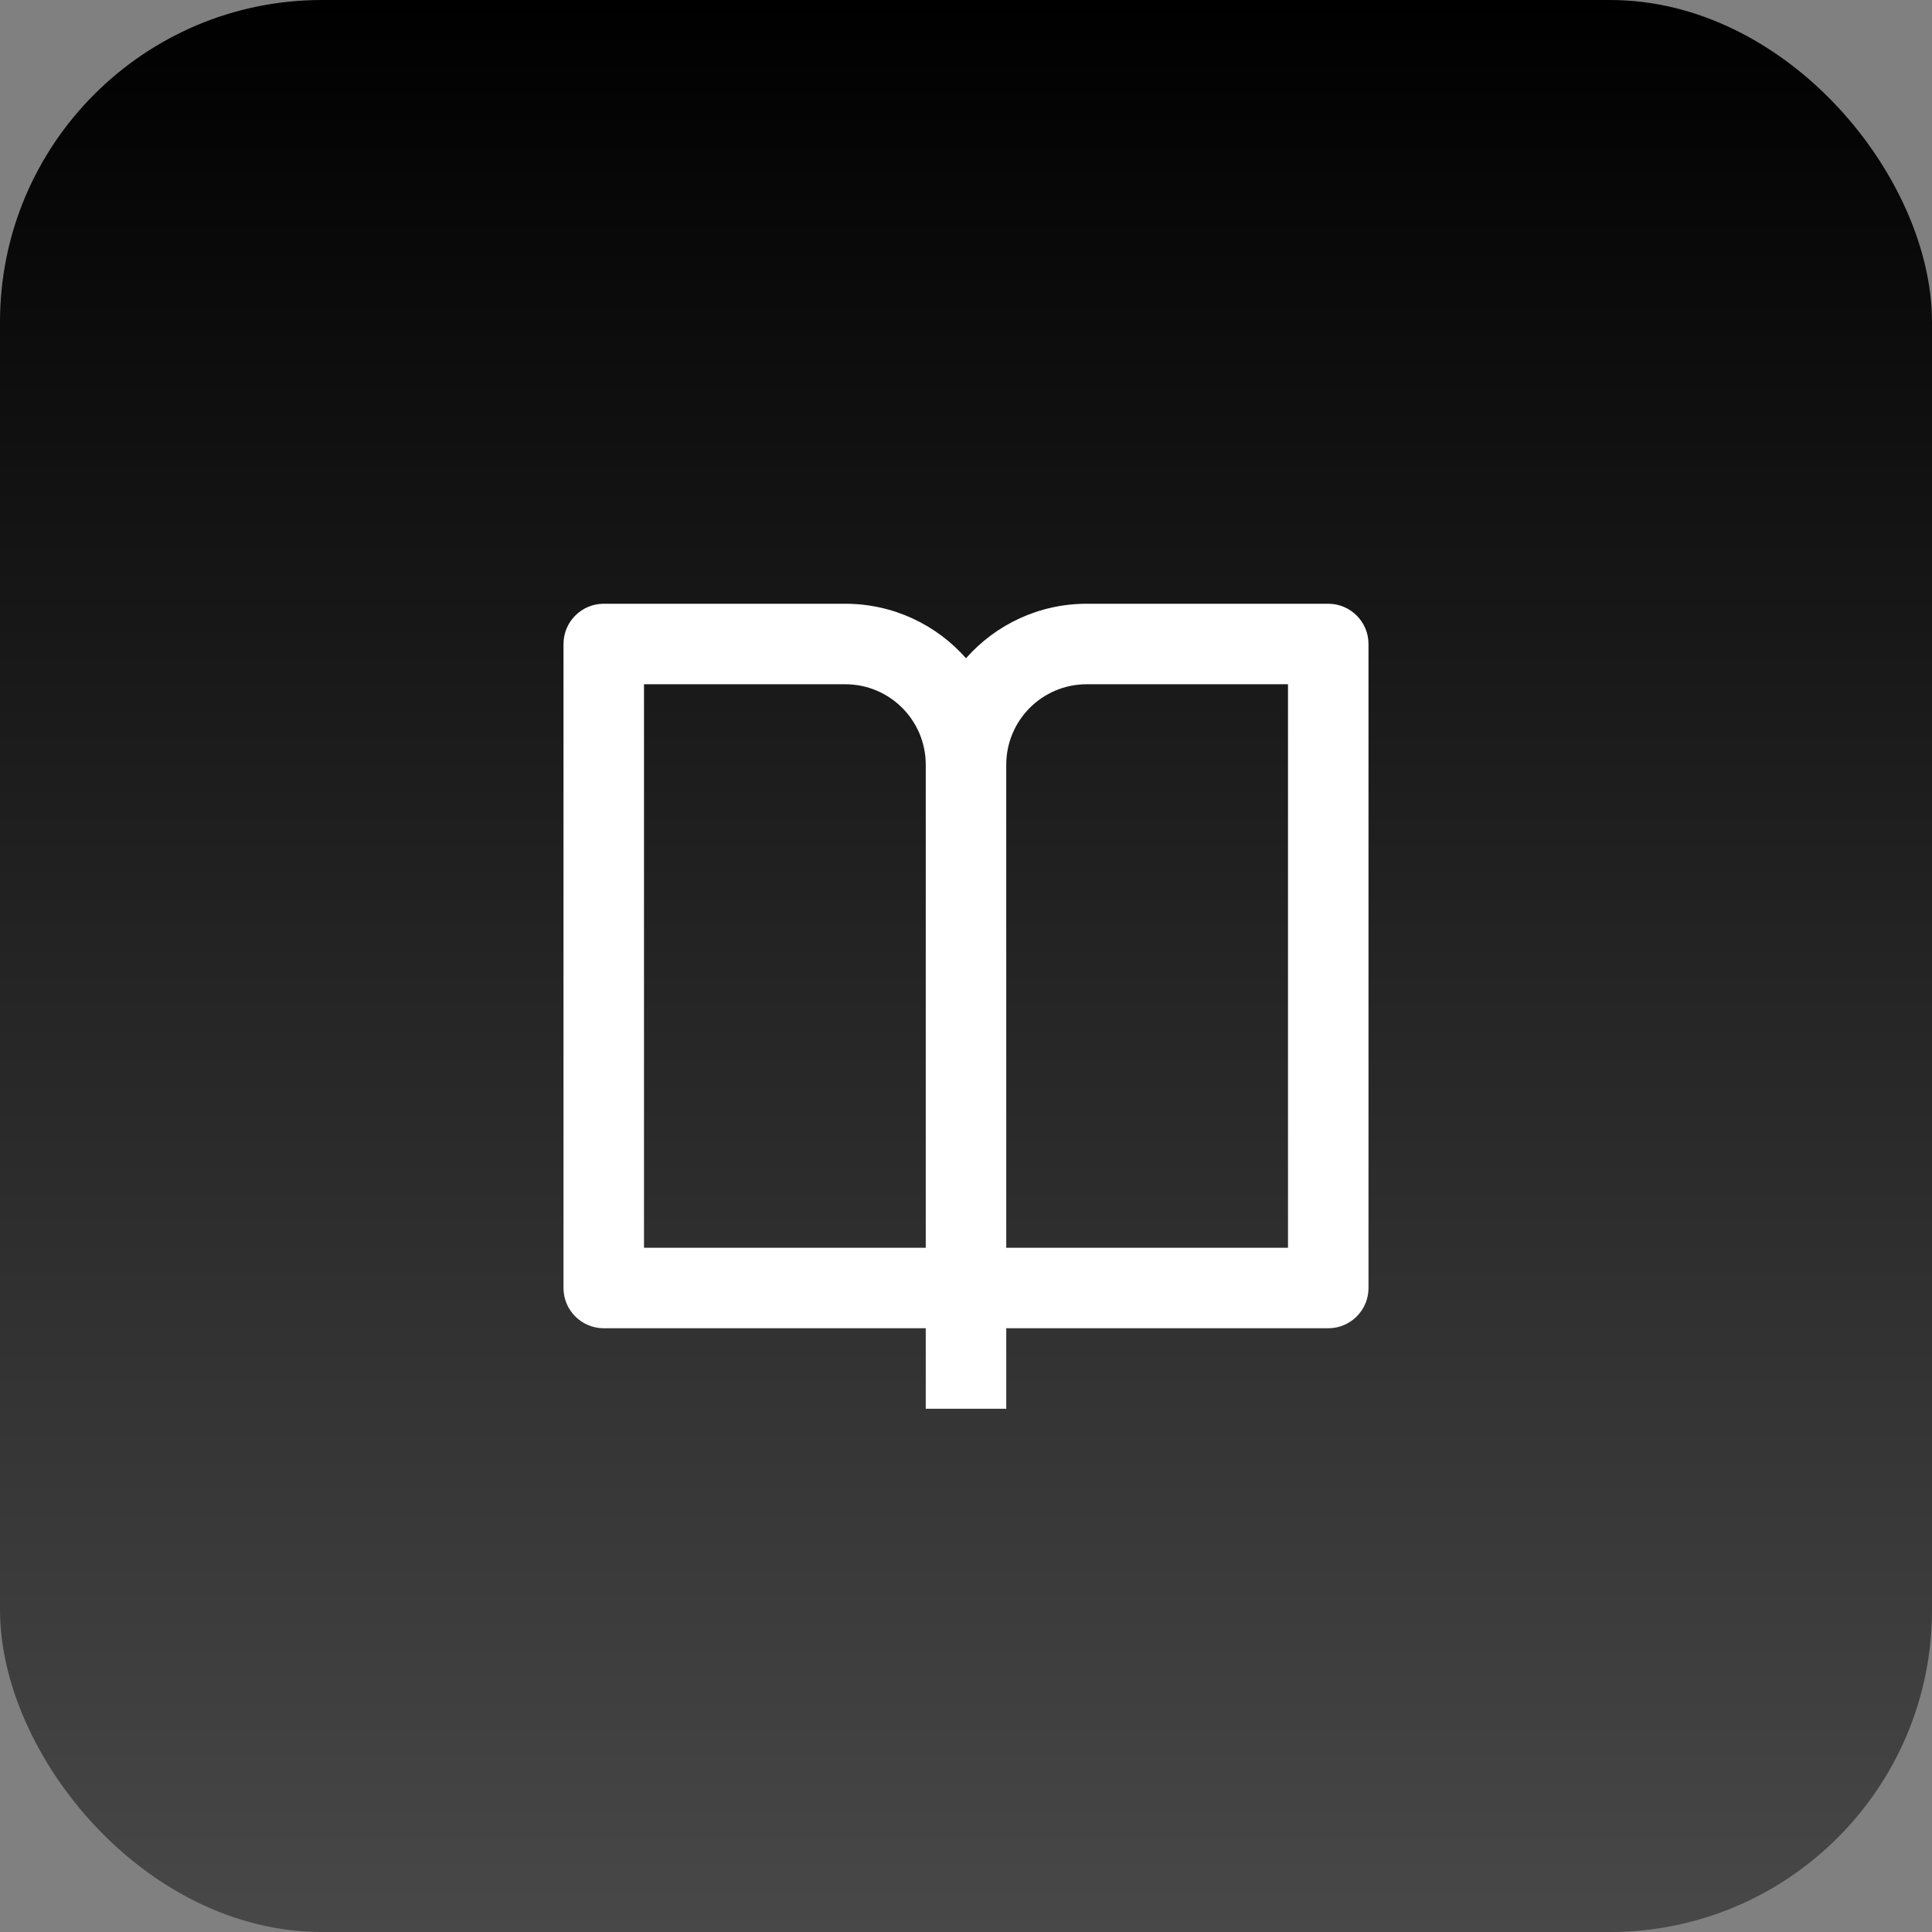 <svg width="48" height="48" viewBox="0 0 48 48" fill="none" xmlns="http://www.w3.org/2000/svg">
<rect x="0" y="0" width="48" height="48" fill="#808080" stroke="none"/>
<g clip-path="url(#clip0_204_283)">
<rect width="48" height="48" rx="8" fill="url(#paint0_linear_204_283)"/>
<path d="M25 33V35H23V33H15C14.448 33 14 32.552 14 32V16C14 15.448 14.448 15 15 15H21C22.195 15 23.267 15.524 24 16.354C24.733 15.524 25.805 15 27 15H33C33.552 15 34 15.448 34 16V32C34 32.552 33.552 33 33 33H25ZM32 31V17H27C25.895 17 25 17.895 25 19V31H32ZM23 31V19C23 17.895 22.105 17 21 17H16V31H23Z" fill="white"/>
</g>
<defs>
<linearGradient id="paint0_linear_204_283" x1="24" y1="0" x2="24" y2="48" gradientUnits="userSpaceOnUse">
<stop/>
<stop offset="1" stop-color="#484848"/>
</linearGradient>
<clipPath id="clip0_204_283">
<rect width="48" height="48" rx="8" fill="white"/>
</clipPath>
</defs>
</svg>
